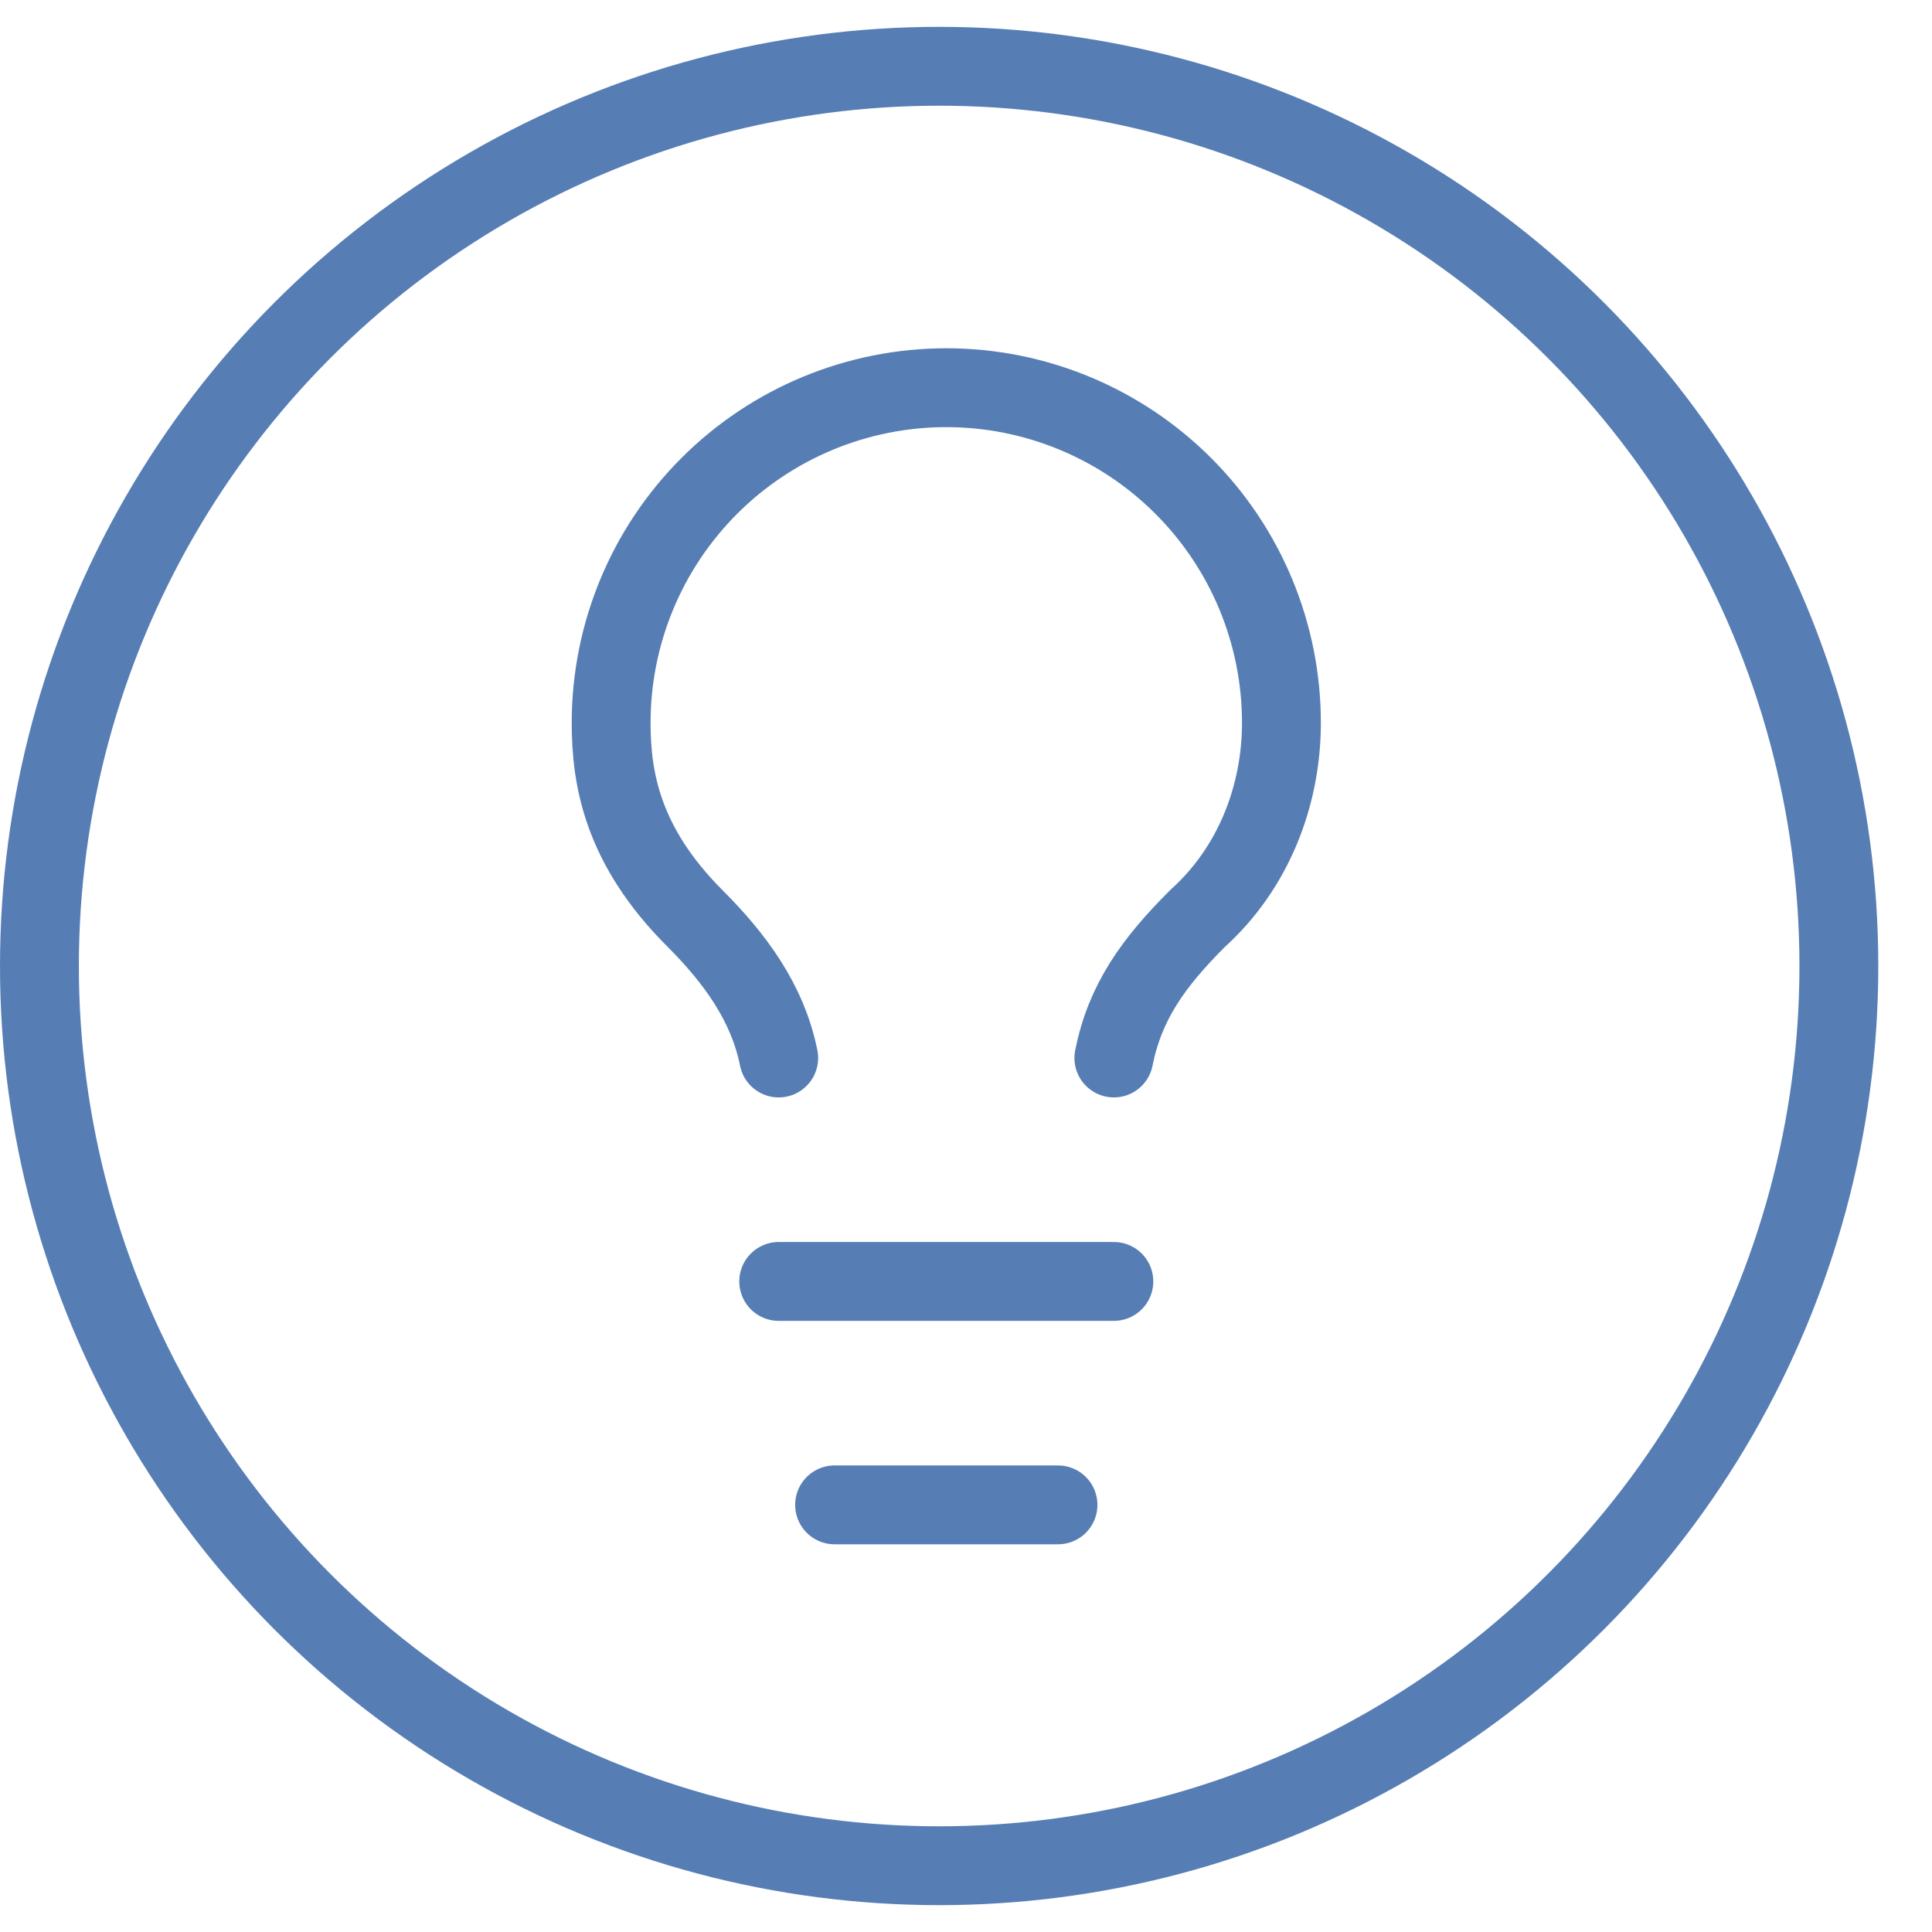 <svg width="49" height="49" viewBox="0 0 49 49" fill="none" xmlns="http://www.w3.org/2000/svg">
<circle cx="23.819" cy="24.5" r="22.819" stroke="#567EB4" stroke-width="2"/>
<path d="M28.25 26.833C28.533 25.417 29.242 24.425 30.375 23.292C31.792 22.017 32.5 20.175 32.5 18.333C32.5 16.079 31.605 13.917 30.01 12.323C28.416 10.729 26.254 9.833 24 9.833C21.746 9.833 19.584 10.729 17.99 12.323C16.395 13.917 15.5 16.079 15.5 18.333C15.5 19.75 15.783 21.45 17.625 23.292C18.617 24.283 19.467 25.417 19.75 26.833" stroke="#567EB4" stroke-width="2" stroke-linecap="round" stroke-linejoin="round"/>
<path d="M19.75 32.5H28.25" stroke="#567EB4" stroke-width="2" stroke-linecap="round" stroke-linejoin="round"/>
<path d="M21.167 38.167H26.833" stroke="#567EB4" stroke-width="2" stroke-linecap="round" stroke-linejoin="round"/>
</svg>
